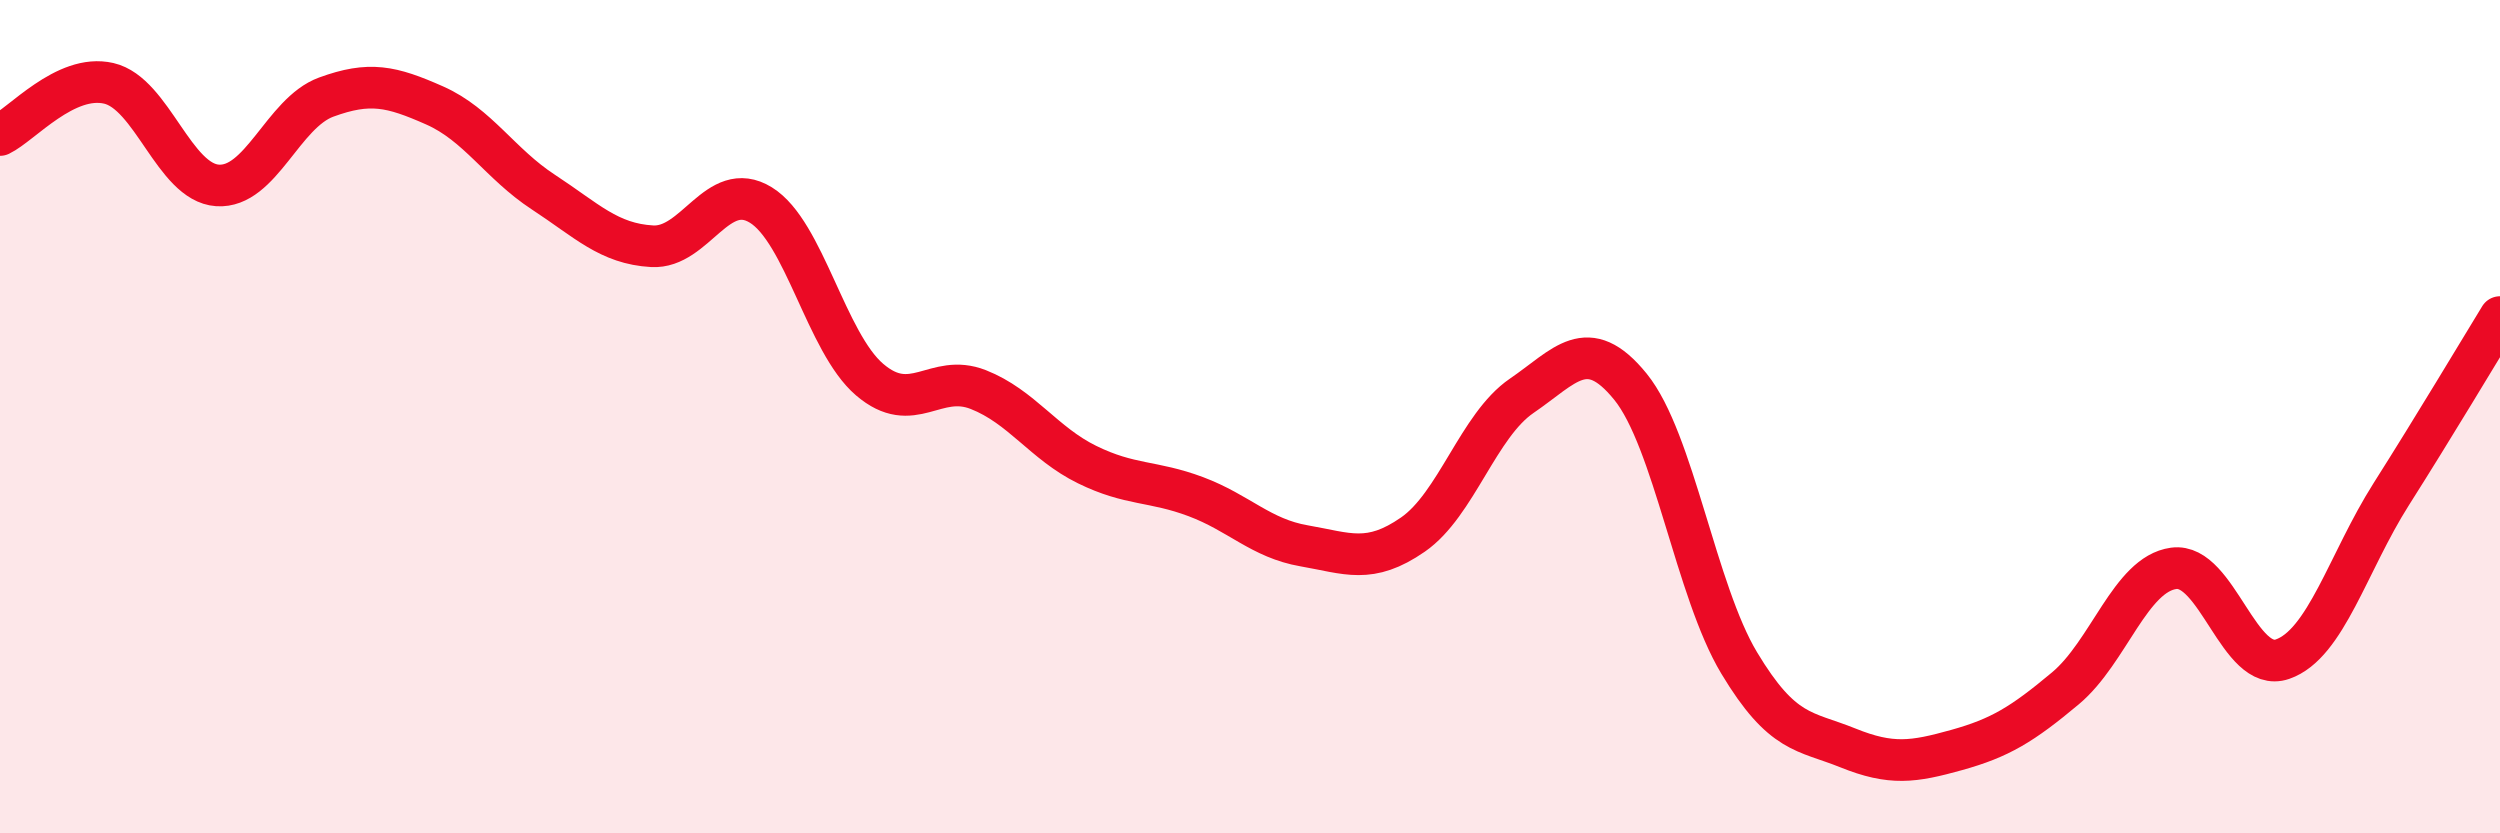 
    <svg width="60" height="20" viewBox="0 0 60 20" xmlns="http://www.w3.org/2000/svg">
      <path
        d="M 0,3.24 C 0.52,2.99 1.57,1.76 2.61,2 C 3.65,2.24 4.18,4.38 5.22,4.45 C 6.26,4.52 6.79,2.71 7.83,2.33 C 8.87,1.95 9.39,2.07 10.43,2.53 C 11.47,2.99 12,3.93 13.04,4.61 C 14.08,5.29 14.61,5.85 15.65,5.91 C 16.69,5.97 17.22,4.28 18.26,4.92 C 19.3,5.56 19.83,8.22 20.87,9.11 C 21.91,10 22.44,8.94 23.48,9.35 C 24.52,9.76 25.05,10.64 26.09,11.15 C 27.13,11.66 27.66,11.53 28.7,11.92 C 29.74,12.31 30.26,12.92 31.3,13.1 C 32.34,13.28 32.87,13.55 33.91,12.83 C 34.95,12.11 35.48,10.21 36.52,9.5 C 37.56,8.79 38.09,8 39.13,9.28 C 40.17,10.56 40.7,14.18 41.74,15.91 C 42.78,17.64 43.31,17.53 44.35,17.95 C 45.39,18.37 45.92,18.29 46.96,18 C 48,17.71 48.53,17.39 49.57,16.52 C 50.61,15.65 51.13,13.78 52.17,13.64 C 53.21,13.5 53.74,16.18 54.78,15.82 C 55.82,15.46 56.35,13.5 57.39,11.86 C 58.43,10.22 59.48,8.46 60,7.61L60 20L0 20Z"
        fill="#EB0A25"
        opacity="0.1"
        stroke-linecap="round"
        stroke-linejoin="round"
      />
      <path
        d="M 0,3.24 C 0.52,2.99 1.57,1.76 2.61,2 C 3.65,2.24 4.18,4.38 5.22,4.45 C 6.26,4.52 6.79,2.71 7.83,2.33 C 8.87,1.95 9.39,2.07 10.43,2.53 C 11.47,2.99 12,3.93 13.04,4.61 C 14.08,5.29 14.61,5.85 15.65,5.91 C 16.69,5.97 17.22,4.28 18.26,4.92 C 19.3,5.56 19.83,8.22 20.87,9.11 C 21.91,10 22.44,8.94 23.48,9.35 C 24.52,9.76 25.05,10.64 26.09,11.15 C 27.13,11.66 27.66,11.53 28.7,11.92 C 29.74,12.31 30.26,12.92 31.3,13.1 C 32.34,13.28 32.87,13.55 33.91,12.83 C 34.95,12.11 35.48,10.21 36.52,9.5 C 37.56,8.79 38.09,8 39.13,9.28 C 40.17,10.56 40.7,14.18 41.74,15.91 C 42.78,17.64 43.31,17.53 44.35,17.95 C 45.39,18.37 45.92,18.29 46.96,18 C 48,17.71 48.53,17.39 49.57,16.52 C 50.61,15.65 51.13,13.78 52.17,13.64 C 53.21,13.5 53.74,16.18 54.78,15.82 C 55.82,15.46 56.35,13.5 57.39,11.86 C 58.43,10.22 59.48,8.46 60,7.61"
        stroke="#EB0A25"
        stroke-width="1"
        fill="none"
        stroke-linecap="round"
        stroke-linejoin="round"
      />
    </svg>
  